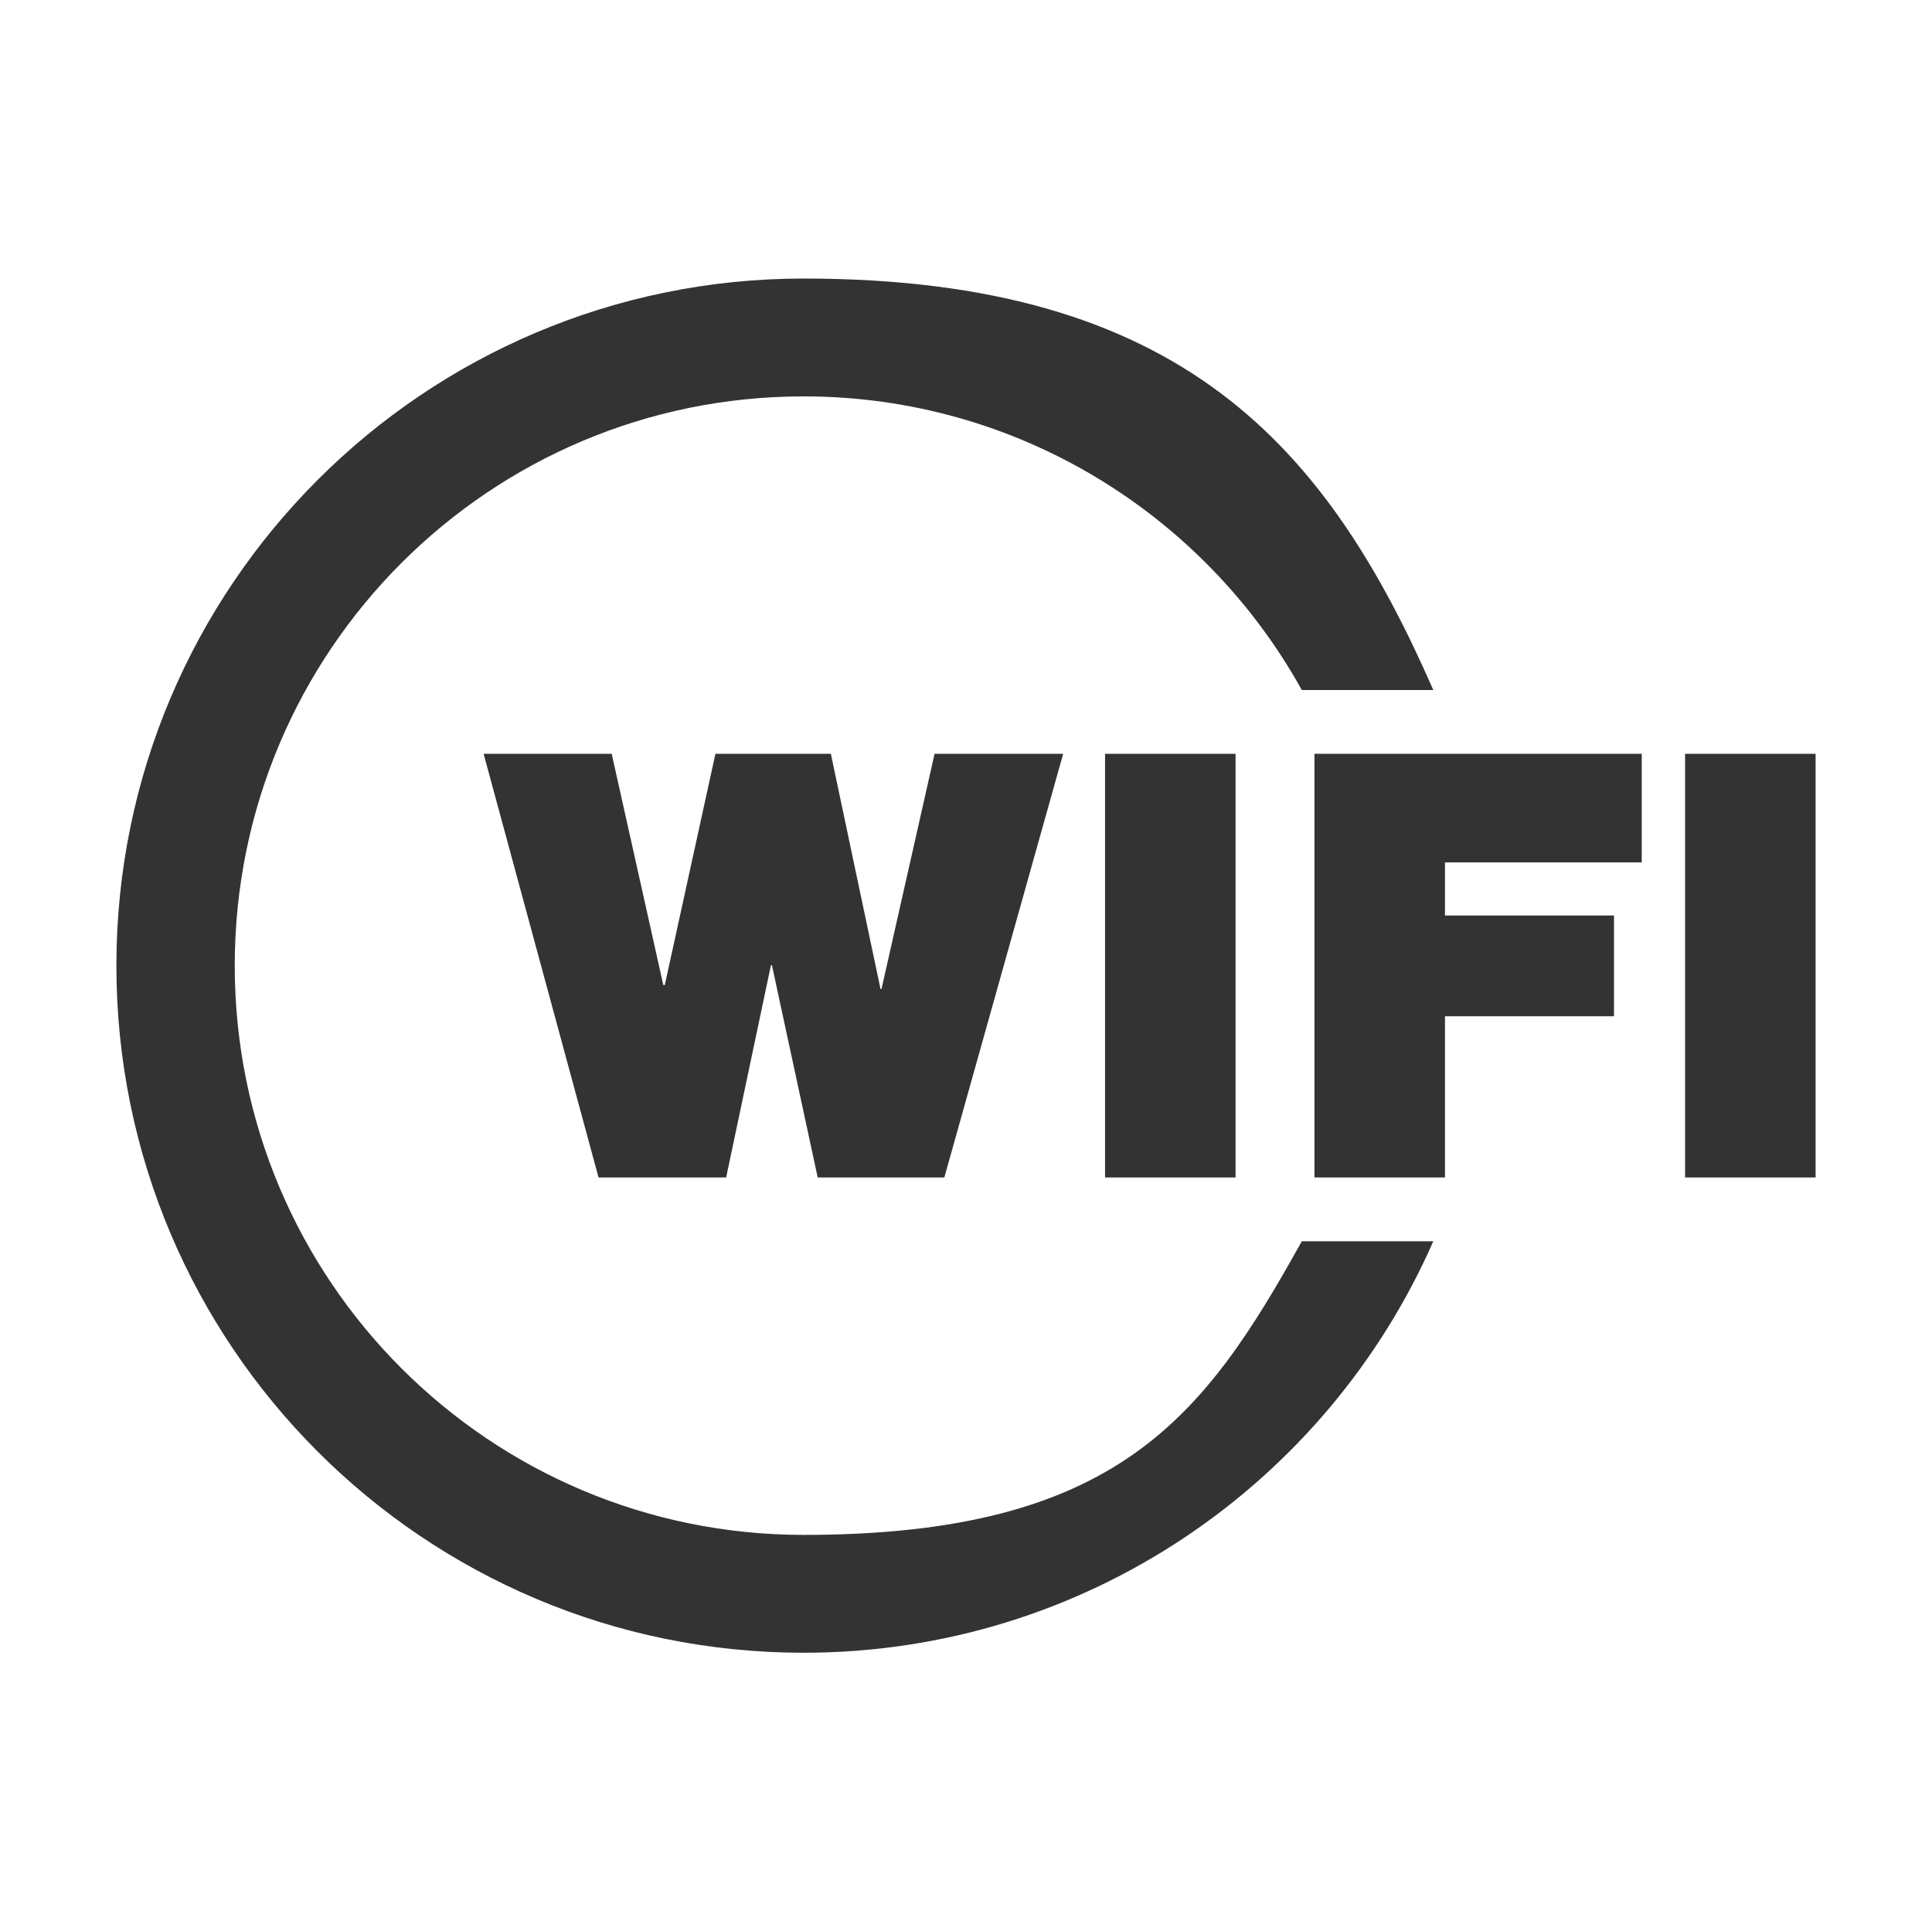 <?xml version="1.0" encoding="UTF-8"?><svg xmlns="http://www.w3.org/2000/svg" id="layer" version="1.1" viewBox="0 0 396.7 396.6"><rect x="0" y="0" width="396.7" height="396.6" fill="#333333" stroke="none"/><defs><style> .st0 { fill: #fff; } </style></defs><path class="st0" d="M0,0v396.6h396.7V0H0ZM165,339.4c-78,0-141.1-63.2-141.1-141.1S87.1,57.2,165,57.2s107.5,34.7,129.3,84.5h-27c-19.9-35.9-58.3-60.3-102.3-60.3-64.5,0-116.8,52.3-116.8,116.9s52.3,116.9,116.8,116.9,82.3-24.3,102.3-60.3h27c-21.8,49.7-71.5,84.5-129.3,84.5ZM253.7,154.8v87h-26.8v-87h26.8ZM218.3,154.8l-24.4,87h-26l-9.4-43.6h-.2l-9.2,43.6h-26.2l-23.6-87h26.3l10.6,47.5h.3l10.4-47.5h23.7l10.2,48.3h.2l10.9-48.3h26.4ZM337.1,177.1h-40.4v10.9h34.7v20.7h-34.7v33.1h-26.8v-87h67.2v22.3ZM372.8,241.8h-26.8v-87h26.8v87Z"/></svg>